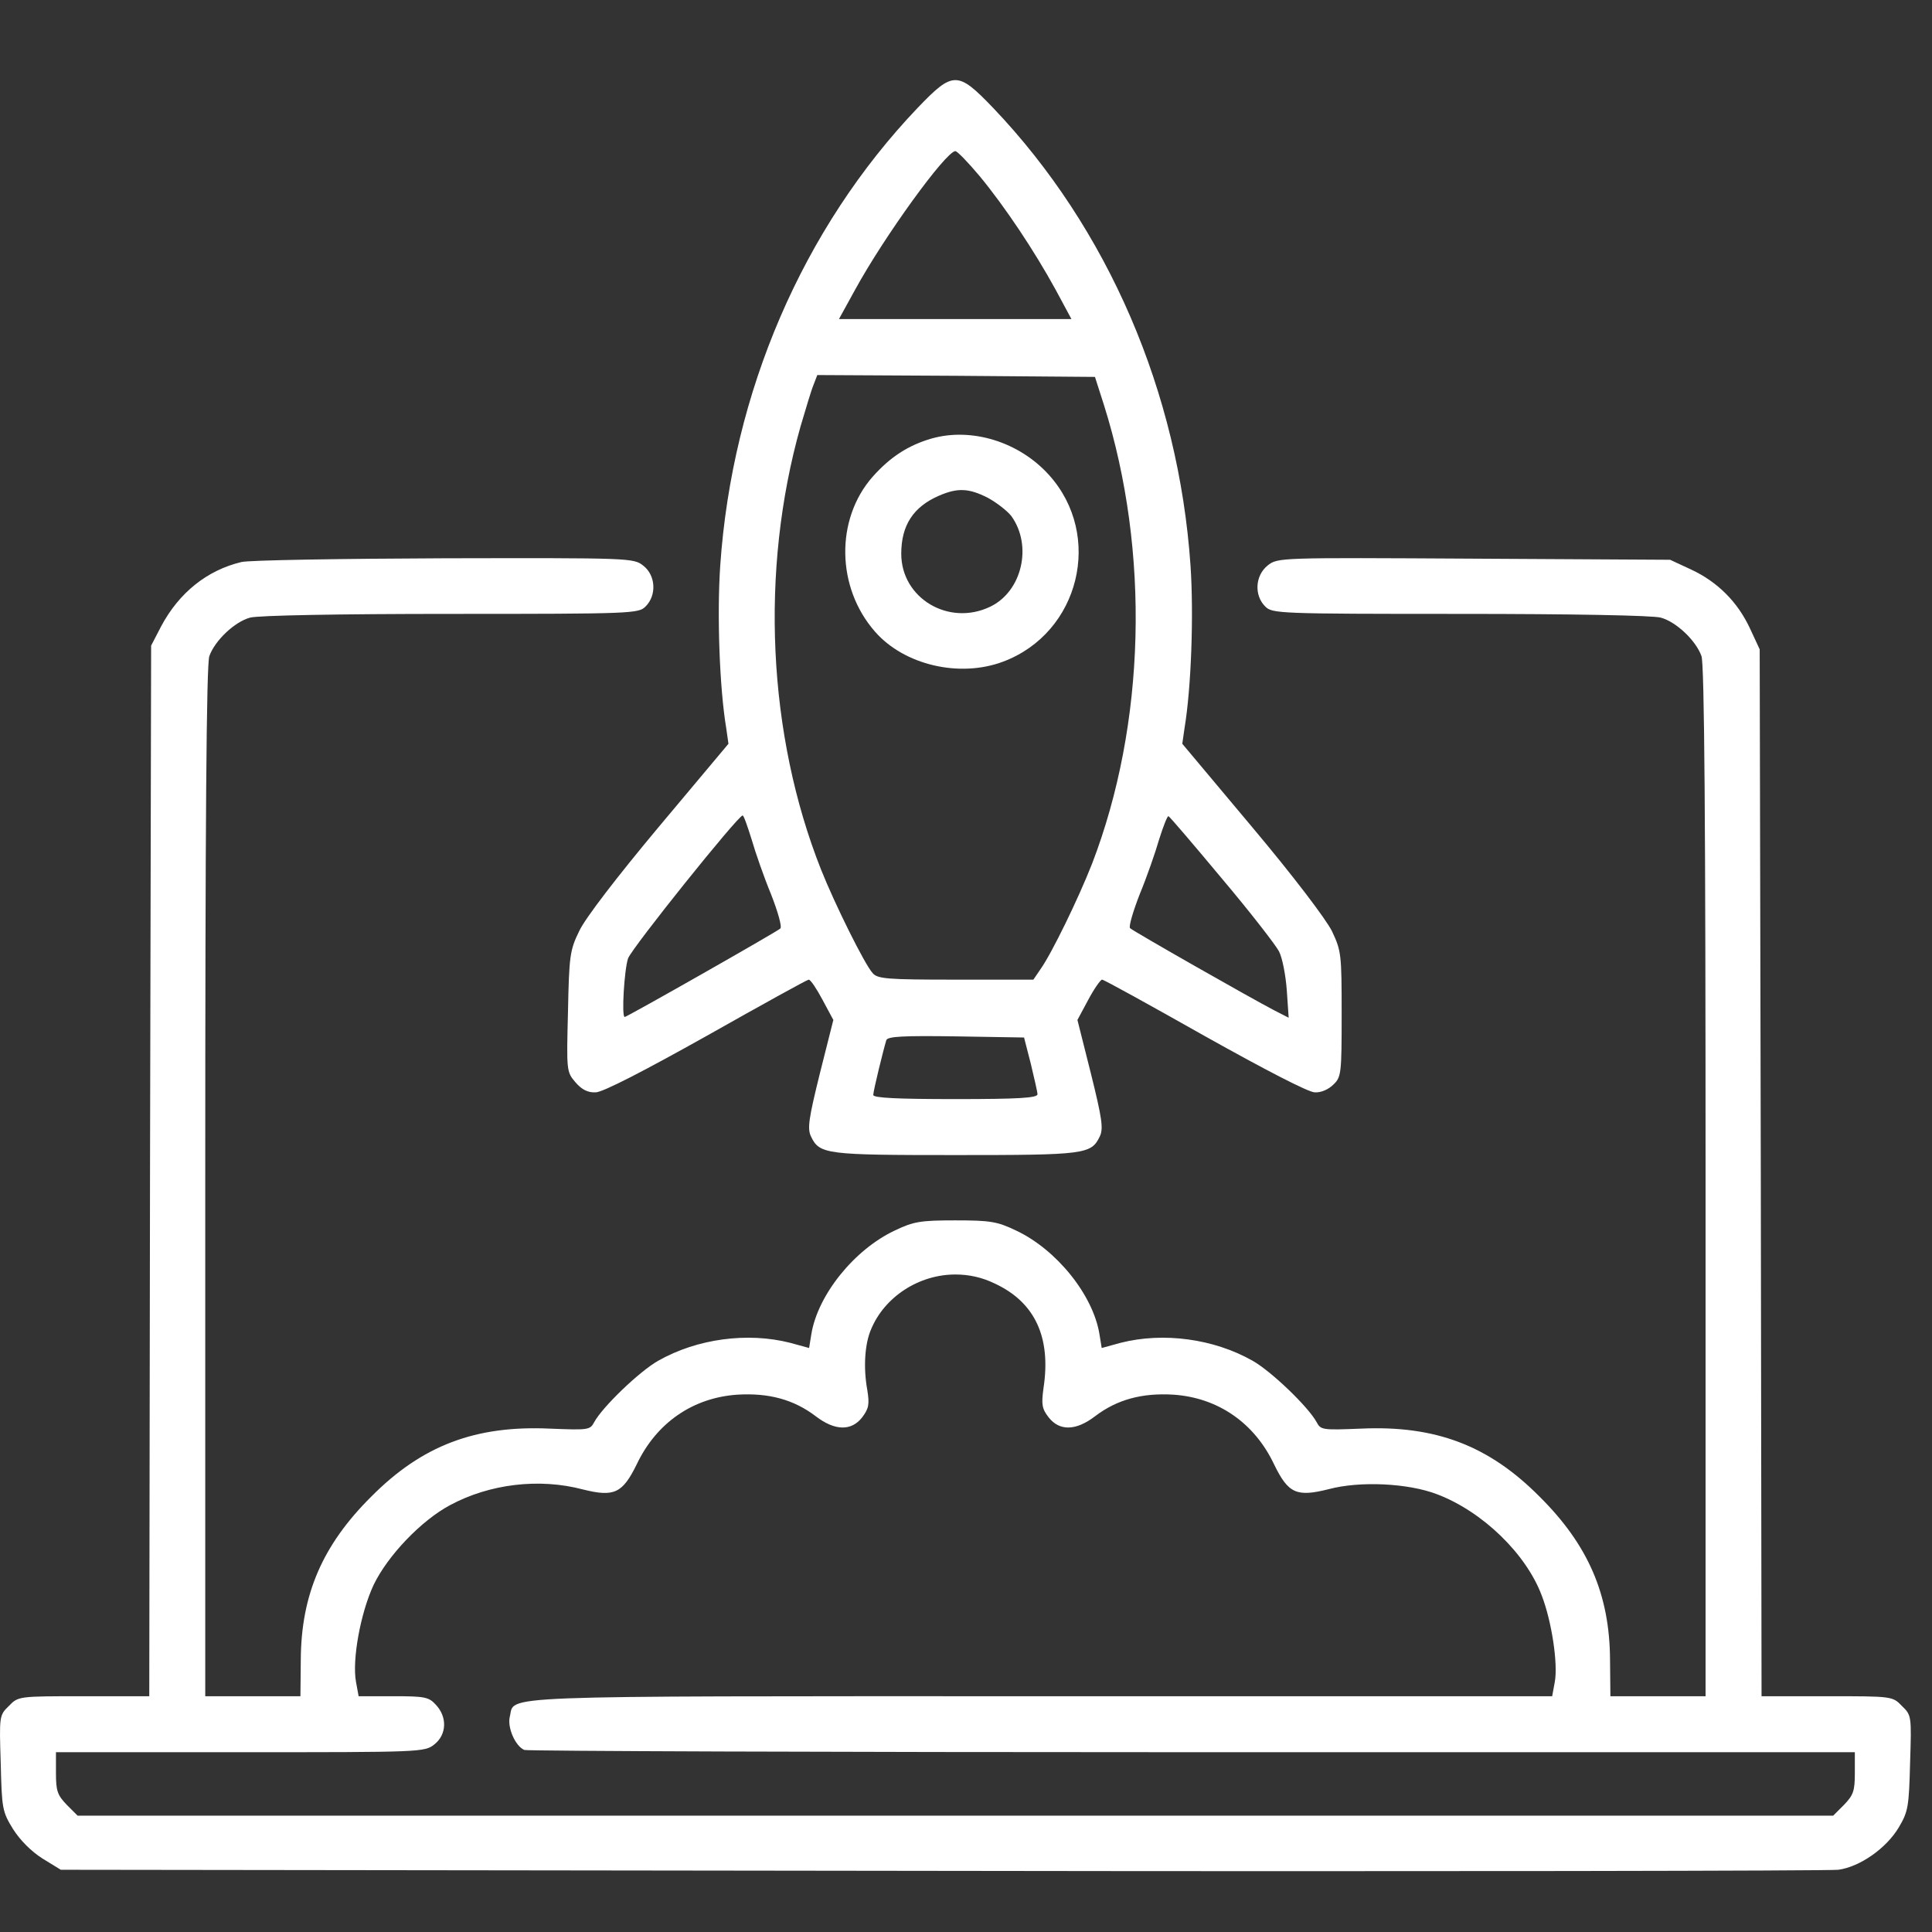<svg width="80" height="80" viewBox="0 0 80 80" fill="none" xmlns="http://www.w3.org/2000/svg">
<rect x="0" y="0" width="80" height="80" fill="#333333" stroke="none"/>
<g clip-path="url(#clip0_420_13893)">
<path d="M37.999 4.465C33.239 9.456 30.319 16.241 29.824 23.411C29.685 25.451 29.793 28.48 30.071 30.149L30.164 30.798L27.274 34.245C25.543 36.315 24.214 38.046 23.983 38.556C23.596 39.344 23.565 39.592 23.519 41.894C23.457 44.336 23.457 44.382 23.828 44.815C24.091 45.124 24.353 45.248 24.663 45.232C24.956 45.232 26.656 44.352 29.252 42.899C31.524 41.616 33.425 40.565 33.487 40.565C33.564 40.565 33.811 40.936 34.059 41.4L34.507 42.234L33.95 44.444C33.487 46.314 33.425 46.731 33.58 47.056C33.935 47.798 34.182 47.829 39.56 47.829C44.938 47.829 45.185 47.798 45.541 47.056C45.695 46.731 45.634 46.314 45.17 44.444L44.614 42.234L45.062 41.4C45.309 40.936 45.572 40.565 45.634 40.565C45.711 40.565 47.612 41.616 49.883 42.899C52.341 44.274 54.18 45.232 54.442 45.232C54.705 45.248 55.014 45.109 55.215 44.908C55.54 44.599 55.555 44.444 55.555 41.987C55.555 39.514 55.54 39.375 55.153 38.556C54.906 38.062 53.562 36.285 51.846 34.245L48.956 30.798L49.049 30.149C49.327 28.48 49.435 25.451 49.296 23.411C48.802 16.241 45.881 9.456 41.121 4.465C39.653 2.935 39.467 2.935 37.999 4.465ZM40.565 7.293C41.6 8.545 42.821 10.368 43.717 12.006L44.366 13.212H39.56H34.739L35.403 12.006C36.608 9.796 39.174 6.258 39.56 6.258C39.637 6.258 40.086 6.721 40.565 7.293ZM45.711 16.766C47.627 22.84 47.442 29.995 45.216 35.775C44.645 37.227 43.547 39.483 43.084 40.133L42.79 40.565H39.576C36.717 40.565 36.33 40.534 36.129 40.287C35.805 39.932 34.569 37.444 33.997 36.006C31.787 30.427 31.462 23.628 33.147 17.663C33.363 16.936 33.595 16.148 33.688 15.932L33.842 15.53L39.591 15.561L45.34 15.607L45.711 16.766ZM31.122 34.755C31.277 35.295 31.632 36.315 31.926 37.026C32.204 37.737 32.389 38.371 32.312 38.448C32.189 38.572 25.961 42.111 25.868 42.111C25.729 42.111 25.852 40.133 26.007 39.684C26.177 39.236 30.55 33.781 30.751 33.766C30.798 33.766 30.952 34.214 31.122 34.755ZM50.594 36.377C51.769 37.768 52.82 39.128 52.959 39.391C53.098 39.654 53.237 40.38 53.283 40.998L53.361 42.142L52.758 41.833C51.831 41.353 46.916 38.556 46.793 38.433C46.731 38.371 46.916 37.737 47.194 37.026C47.488 36.315 47.843 35.295 47.998 34.755C48.168 34.214 48.338 33.781 48.384 33.796C48.446 33.827 49.435 34.986 50.594 36.377ZM42.682 44.042C42.821 44.63 42.96 45.217 42.96 45.31C42.96 45.464 42.172 45.511 39.56 45.511C37.18 45.511 36.16 45.464 36.16 45.34C36.16 45.17 36.578 43.471 36.701 43.069C36.763 42.914 37.412 42.883 39.591 42.914L42.404 42.961L42.682 44.042Z" fill="white"/>
<path d="M38.586 18.155C37.612 18.434 36.855 18.928 36.129 19.747C34.584 21.509 34.63 24.337 36.237 26.161C37.442 27.536 39.73 28.077 41.538 27.397C44.706 26.207 45.695 22.174 43.439 19.67C42.202 18.295 40.24 17.692 38.586 18.155ZM40.904 20.613C41.275 20.814 41.708 21.154 41.878 21.37C42.759 22.591 42.326 24.492 40.997 25.125C39.282 25.944 37.319 24.77 37.319 22.931C37.319 21.756 37.813 20.984 38.895 20.52C39.652 20.195 40.116 20.211 40.904 20.613Z" fill="white"/>
<path d="M9.998 23.272C8.576 23.612 7.417 24.539 6.675 25.93L6.258 26.734L6.212 48.477L6.181 70.237H3.461C0.772 70.237 0.756 70.237 0.37 70.638C-0.032 71.025 -0.032 71.056 0.03 73.003C0.076 74.888 0.092 75.012 0.54 75.738C0.834 76.202 1.297 76.665 1.761 76.959L2.518 77.423L39.005 77.469C59.08 77.5 75.785 77.469 76.125 77.423C77.022 77.299 78.119 76.526 78.629 75.661C79.015 75.012 79.046 74.796 79.093 72.987C79.154 71.056 79.154 71.025 78.752 70.638C78.366 70.237 78.351 70.237 75.662 70.237H72.942L72.911 48.555L72.865 26.888L72.463 26.023C71.953 24.926 71.118 24.091 70.021 23.581L69.156 23.179L61.027 23.133C52.96 23.087 52.913 23.087 52.496 23.411C51.971 23.828 51.924 24.647 52.388 25.111C52.682 25.405 52.898 25.42 60.471 25.42C65.076 25.42 68.445 25.482 68.769 25.575C69.403 25.745 70.222 26.517 70.454 27.166C70.577 27.476 70.624 34.26 70.624 48.926V70.237H68.661H66.683L66.668 68.722C66.652 66.033 65.771 63.978 63.747 61.969C61.645 59.852 59.435 59.017 56.36 59.156C54.783 59.218 54.691 59.218 54.521 58.893C54.181 58.26 52.635 56.776 51.863 56.343C50.255 55.432 48.169 55.154 46.407 55.602L45.619 55.818L45.526 55.246C45.264 53.624 43.749 51.738 42.065 50.95C41.292 50.579 40.998 50.533 39.561 50.533C38.124 50.533 37.83 50.579 37.058 50.95C35.373 51.738 33.859 53.624 33.596 55.246L33.503 55.818L32.715 55.602C30.953 55.154 28.867 55.432 27.26 56.343C26.487 56.776 24.942 58.26 24.602 58.893C24.432 59.218 24.339 59.218 22.763 59.156C19.687 59.017 17.477 59.852 15.376 61.969C13.351 63.978 12.47 66.033 12.455 68.722L12.44 70.237H10.477H8.499V48.926C8.499 34.26 8.545 27.476 8.669 27.166C8.901 26.517 9.72 25.745 10.353 25.575C10.678 25.482 14.047 25.42 18.667 25.42C26.224 25.42 26.441 25.405 26.734 25.111C27.198 24.647 27.152 23.828 26.642 23.427C26.24 23.102 26.101 23.102 18.405 23.117C14.108 23.133 10.322 23.195 9.998 23.272ZM41.184 53.145C42.853 53.917 43.533 55.37 43.208 57.487C43.116 58.167 43.147 58.337 43.425 58.693C43.873 59.264 44.553 59.249 45.341 58.646C46.253 57.951 47.288 57.672 48.586 57.75C50.425 57.873 51.94 58.909 52.759 60.64C53.346 61.845 53.686 62 55.031 61.66C56.313 61.32 58.307 61.412 59.512 61.876C61.382 62.587 63.19 64.333 63.839 66.064C64.257 67.146 64.519 68.907 64.38 69.649L64.272 70.237H43.069C19.966 70.237 21.341 70.19 21.109 71.087C21.001 71.535 21.341 72.307 21.712 72.462C21.851 72.508 34.307 72.555 49.39 72.555H76.805V73.42C76.805 74.162 76.743 74.332 76.357 74.734L75.909 75.182H39.561H3.213L2.765 74.734C2.379 74.332 2.317 74.162 2.317 73.42V72.555H9.951C17.431 72.555 17.586 72.555 17.988 72.23C18.497 71.828 18.528 71.102 18.049 70.592C17.756 70.267 17.586 70.237 16.288 70.237H14.85L14.742 69.649C14.572 68.737 14.928 66.79 15.469 65.631C16.056 64.41 17.447 62.958 18.637 62.324C20.275 61.443 22.33 61.196 24.138 61.675C25.436 62 25.776 61.83 26.363 60.64C27.183 58.909 28.697 57.873 30.536 57.75C31.834 57.672 32.87 57.951 33.781 58.646C34.57 59.249 35.25 59.264 35.698 58.693C35.976 58.322 36.007 58.152 35.914 57.564C35.744 56.637 35.806 55.648 36.069 55.045C36.625 53.701 38.047 52.774 39.561 52.774C40.133 52.774 40.674 52.897 41.184 53.145Z" fill="white"/>
</g>
<defs>
<clipPath id="clip0_420_13893">
<rect width="80" height="80" fill="white"/>
</clipPath>
</defs>
</svg>
